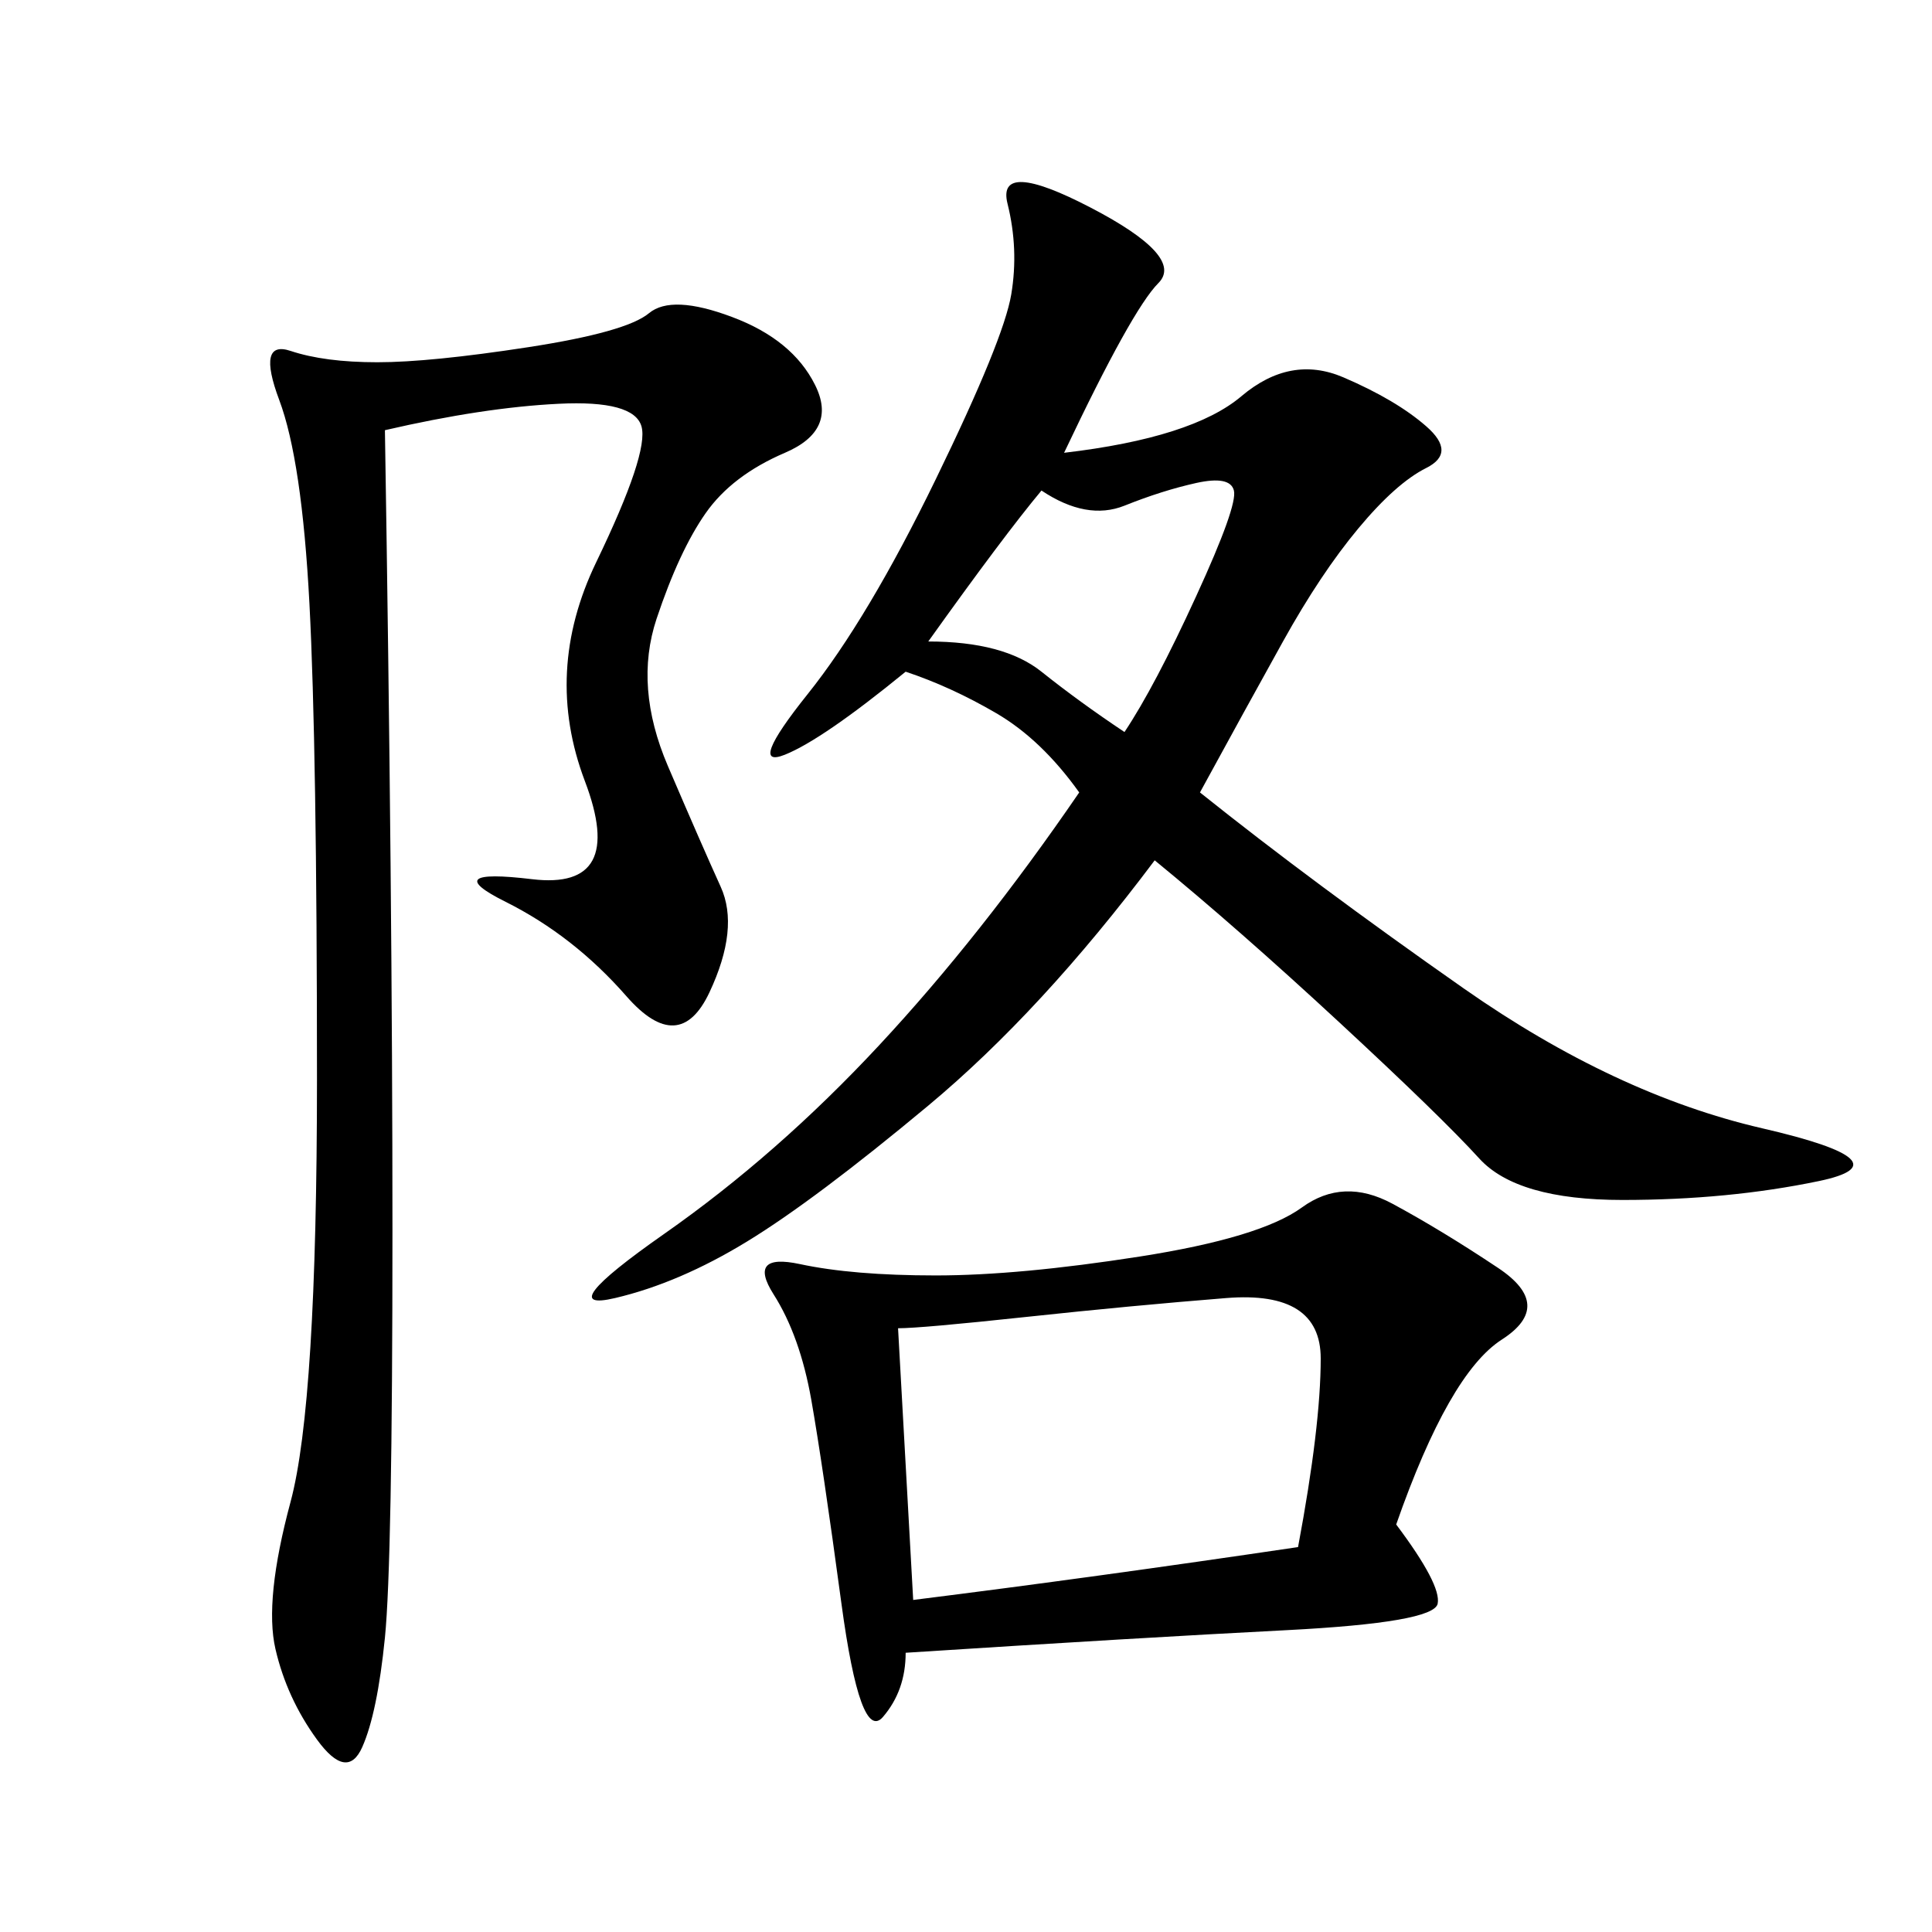<svg xmlns="http://www.w3.org/2000/svg" xmlns:xlink="http://www.w3.org/1999/xlink" width="300" height="300"><path d="M165.23 70.31Q185.16 67.97 192.77 61.52Q200.39 55.08 208.59 58.59Q216.80 62.11 221.48 66.21Q226.17 70.31 221.48 72.66Q216.80 75 210.94 82.03Q205.08 89.06 199.22 99.61Q193.36 110.16 186.33 123.05L186.33 123.05Q203.91 137.11 227.34 153.52Q250.78 169.92 273.63 175.20Q296.48 180.47 282.42 183.40Q268.36 186.33 251.95 186.33L251.95 186.33Q235.55 186.33 229.69 179.88Q223.83 173.44 208.01 158.79Q192.19 144.14 179.30 133.59L179.30 133.59Q161.72 157.03 144.14 171.68Q126.56 186.33 116.02 192.77Q105.47 199.22 95.51 201.56Q85.55 203.91 103.13 191.60Q120.70 179.30 136.52 162.30Q152.34 145.31 167.58 123.05L167.58 123.05Q161.72 114.84 154.69 110.74Q147.66 106.64 140.63 104.30L140.63 104.30Q127.73 114.84 121.88 117.19Q116.02 119.53 125.39 107.81Q134.77 96.09 145.31 74.41Q155.86 52.73 157.03 45.70Q158.20 38.67 156.45 31.64Q154.69 24.61 169.34 32.23Q183.98 39.84 179.88 43.95Q175.78 48.05 165.23 70.31L165.23 70.31ZM216.80 236.72Q223.83 246.09 223.24 249.02Q222.66 251.95 199.80 253.13Q176.95 254.30 140.63 256.64L140.63 256.64Q140.63 262.50 137.11 266.60Q133.59 270.70 130.66 249.02Q127.73 227.34 125.98 217.38Q124.22 207.42 120.12 200.98Q116.02 194.53 124.22 196.29Q132.42 198.05 145.31 198.05L145.31 198.05Q158.20 198.05 176.95 195.12Q195.70 192.19 202.15 187.50Q208.59 182.81 216.21 186.91Q223.83 191.02 232.62 196.88Q241.41 202.73 233.20 208.01Q225 213.28 216.80 236.72L216.80 236.72ZM59.77 66.80Q60.94 139.45 60.94 191.02L60.94 191.02Q60.94 242.58 59.77 254.30Q58.59 266.02 56.25 271.29Q53.91 276.56 49.22 270.12Q44.53 263.67 42.77 256.05Q41.02 248.44 45.12 233.20Q49.22 217.97 49.22 167.58L49.22 167.58Q49.22 116.02 48.05 93.75Q46.88 71.48 43.36 62.11Q39.84 52.73 45.12 54.49Q50.39 56.25 58.59 56.25L58.59 56.25Q66.80 56.25 82.03 53.91Q97.27 51.56 100.78 48.63Q104.30 45.70 113.67 49.22Q123.05 52.73 126.56 59.77Q130.08 66.80 121.88 70.31Q113.67 73.83 109.57 79.69Q105.47 85.55 101.95 96.09Q98.44 106.64 103.71 118.95Q108.98 131.25 111.91 137.70Q114.84 144.14 110.16 154.10Q105.47 164.06 97.27 154.69Q89.06 145.31 78.52 140.04Q67.97 134.77 82.62 136.52Q97.27 138.28 90.82 121.29Q84.38 104.30 92.58 87.30Q100.78 70.31 99.61 66.21Q98.44 62.11 86.72 62.70Q75 63.28 59.77 66.80L59.77 66.80ZM141.80 248.44Q169.92 244.92 201.56 240.23L201.56 240.23Q205.08 221.48 205.08 210.94L205.08 210.94Q205.08 200.39 190.43 201.56Q175.78 202.73 159.38 204.49Q142.97 206.25 139.45 206.25L139.45 206.25L141.80 248.44ZM144.14 99.61Q155.86 99.61 161.72 104.30Q167.58 108.98 174.61 113.67L174.61 113.67Q179.30 106.64 185.74 92.58Q192.19 78.52 191.60 76.17Q191.02 73.83 185.74 75Q180.47 76.17 174.61 78.52Q168.75 80.86 161.72 76.17L161.72 76.17Q155.86 83.20 144.14 99.61L144.14 99.61Z"/></svg>
